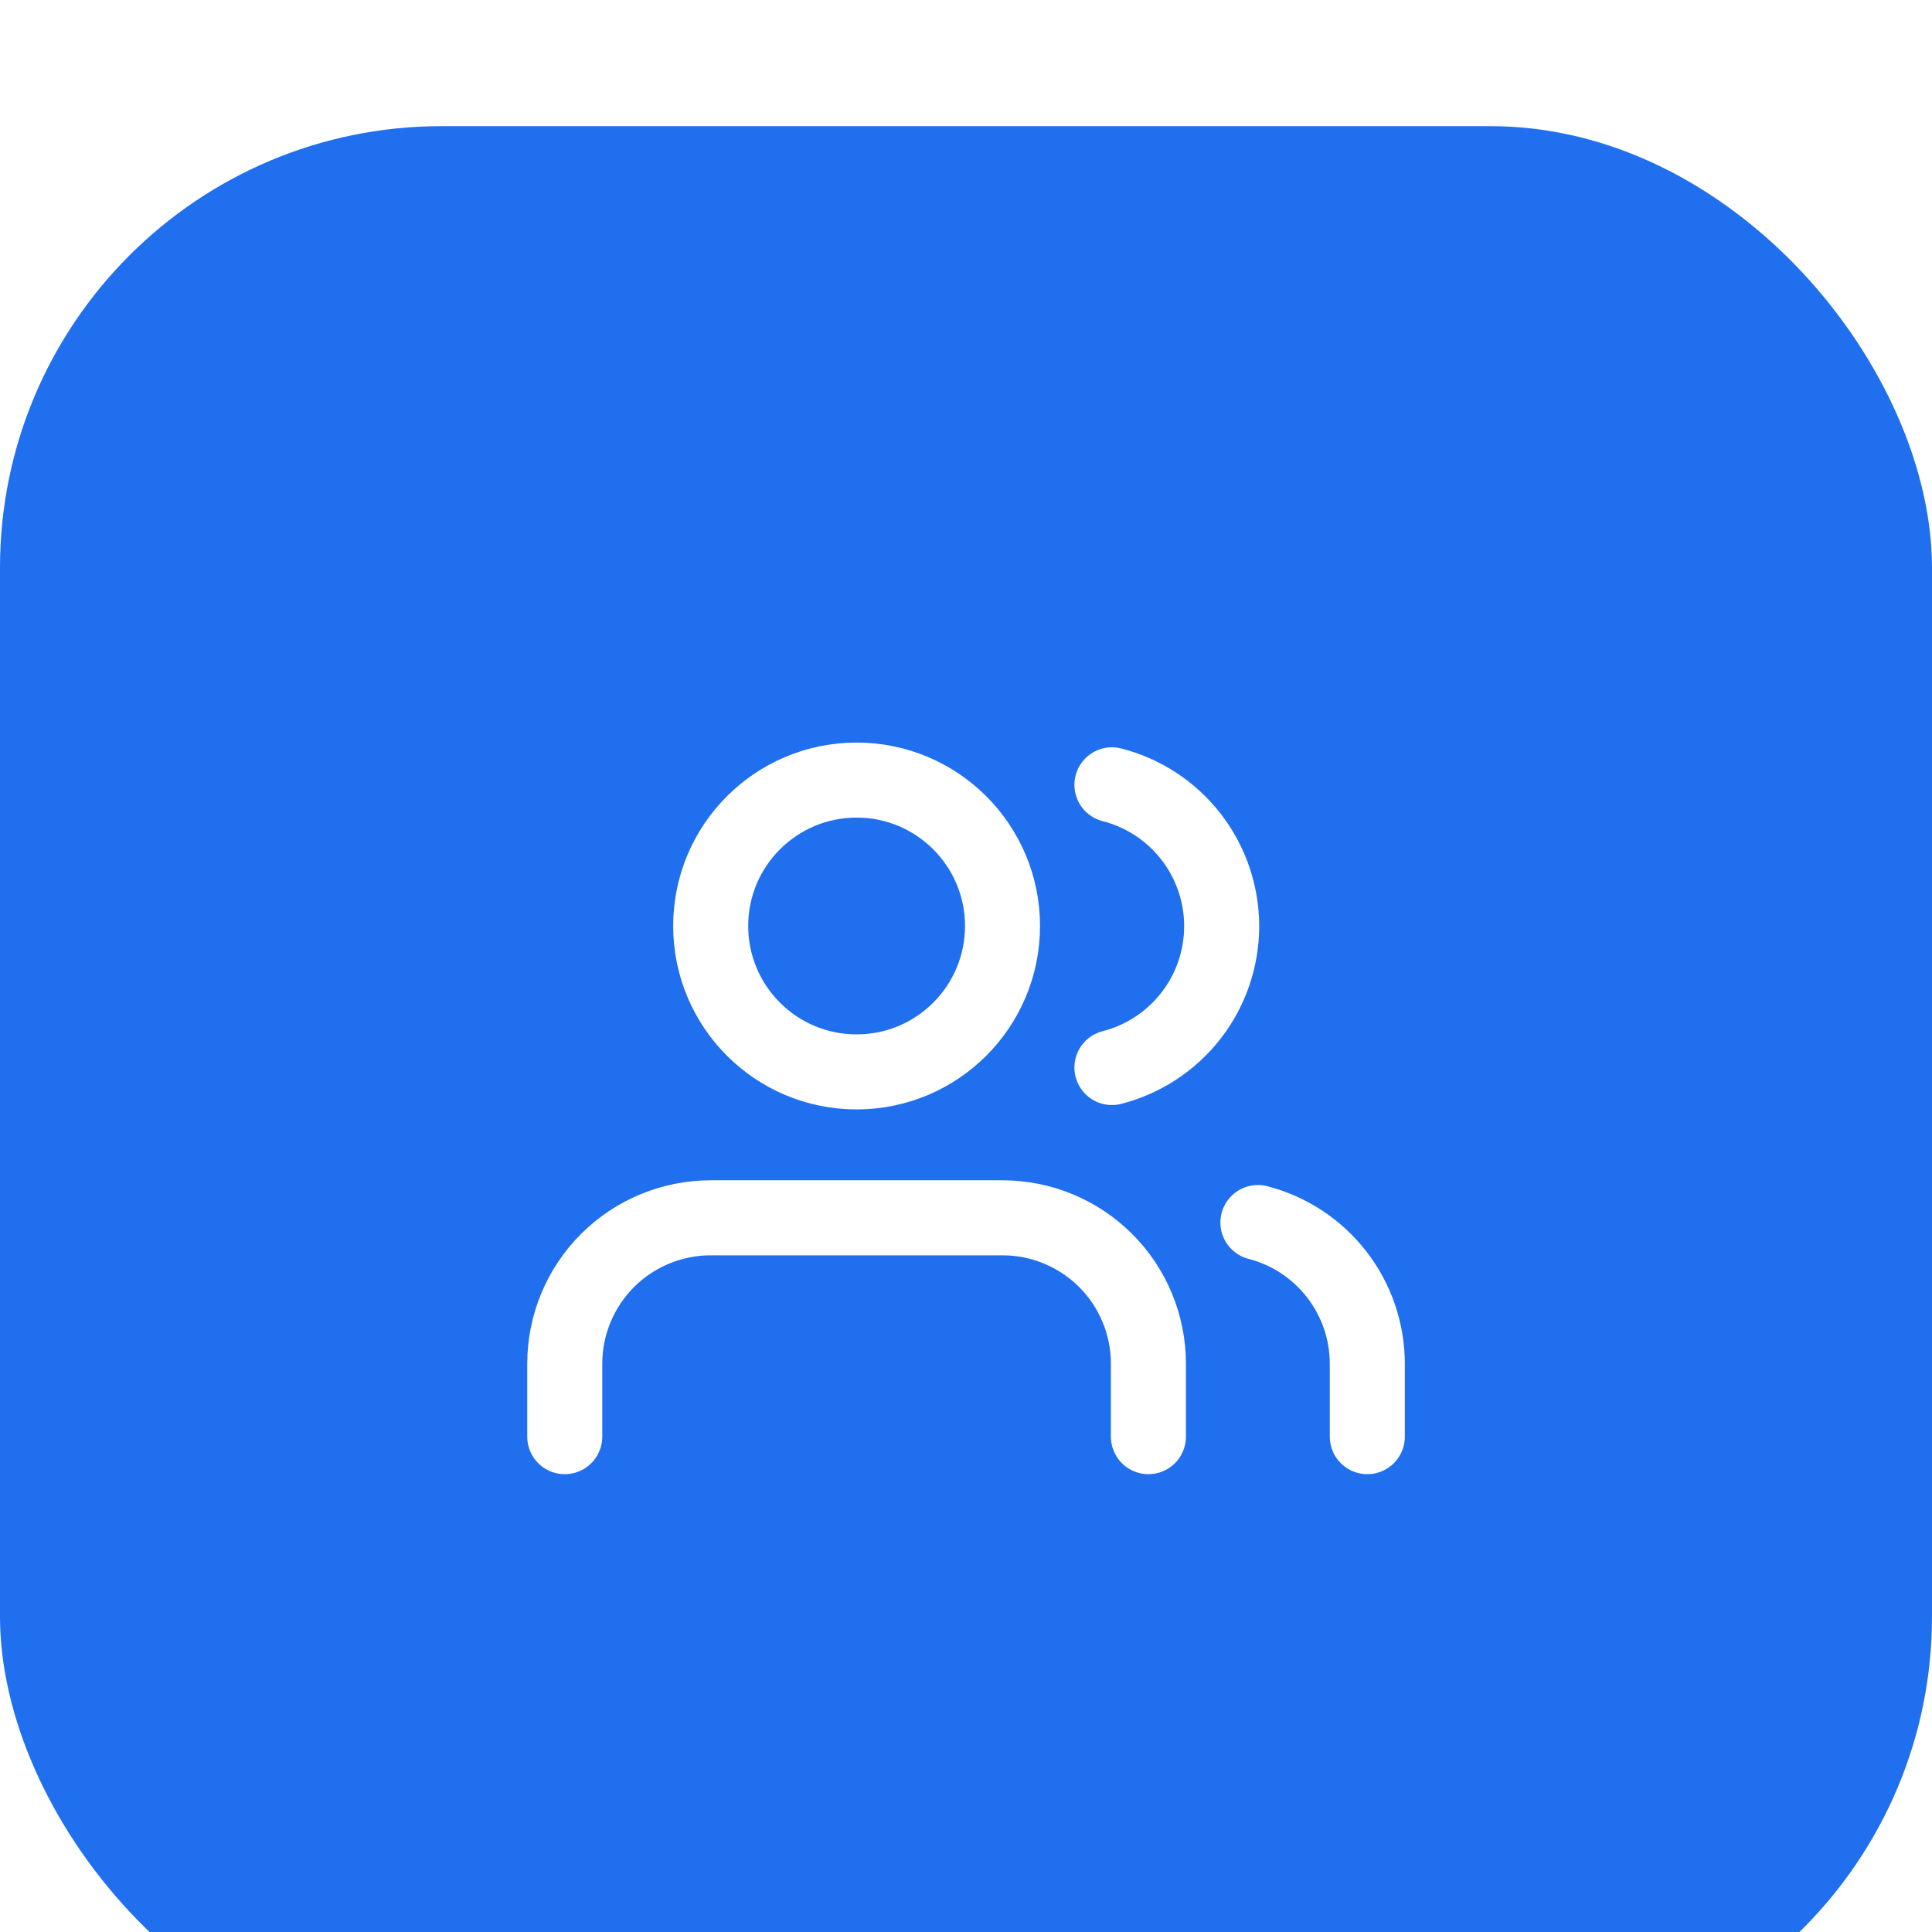 <svg width="60" height="60" viewBox="0 0 60 60" fill="none" xmlns="http://www.w3.org/2000/svg">
<g filter="url(#filter0_i_2291_21226)">
<rect width="60" height="60" rx="13.714" fill="url(#paint0_linear_2291_21226)"/>
<g clip-path="url(#clip0_2291_21226)">
<path d="M35.665 40.699V38.434C35.665 37.232 35.188 36.079 34.338 35.229C33.488 34.38 32.335 33.902 31.134 33.902H22.07C20.869 33.902 19.716 34.38 18.866 35.229C18.017 36.079 17.539 37.232 17.539 38.434V40.699" stroke="white" stroke-width="2.33" stroke-linecap="round" stroke-linejoin="round"/>
<path d="M26.603 29.371C29.105 29.371 31.134 27.342 31.134 24.839C31.134 22.337 29.105 20.308 26.603 20.308C24.1 20.308 22.071 22.337 22.071 24.839C22.071 27.342 24.1 29.371 26.603 29.371Z" stroke="white" stroke-width="2.33" stroke-linecap="round" stroke-linejoin="round"/>
<path d="M42.463 40.699V38.434C42.462 37.429 42.128 36.454 41.513 35.661C40.898 34.867 40.037 34.3 39.065 34.049" stroke="white" stroke-width="2.33" stroke-linecap="round" stroke-linejoin="round"/>
<path d="M34.532 20.455C35.507 20.704 36.371 21.271 36.988 22.066C37.605 22.861 37.94 23.839 37.94 24.845C37.94 25.851 37.605 26.829 36.988 27.623C36.371 28.418 35.507 28.985 34.532 29.235" stroke="white" stroke-width="2.33" stroke-linecap="round" stroke-linejoin="round"/>
</g>
</g>
<defs>
<filter id="filter0_i_2291_21226" x="0" y="0" width="60" height="63.918" filterUnits="userSpaceOnUse" color-interpolation-filters="sRGB">
<feFlood flood-opacity="0" result="BackgroundImageFix"/>
<feBlend mode="normal" in="SourceGraphic" in2="BackgroundImageFix" result="shape"/>
<feColorMatrix in="SourceAlpha" type="matrix" values="0 0 0 0 0 0 0 0 0 0 0 0 0 0 0 0 0 0 127 0" result="hardAlpha"/>
<feOffset dy="3.918"/>
<feGaussianBlur stdDeviation="4.898"/>
<feComposite in2="hardAlpha" operator="arithmetic" k2="-1" k3="1"/>
<feColorMatrix type="matrix" values="0 0 0 0 1 0 0 0 0 1 0 0 0 0 1 0 0 0 0.2 0"/>
<feBlend mode="normal" in2="shape" result="effect1_innerShadow_2291_21226"/>
</filter>
<linearGradient id="paint0_linear_2291_21226" x1="30" y1="0" x2="30" y2="60" gradientUnits="userSpaceOnUse">
<stop stop-color="#1F6FEF"/>
<stop offset="1" stop-color="#1F6FEF"/>
</linearGradient>
<clipPath id="clip0_2291_21226">
<rect width="27.692" height="27.692" fill="white" transform="translate(16.154 16.154)"/>
</clipPath>
</defs>
</svg>
